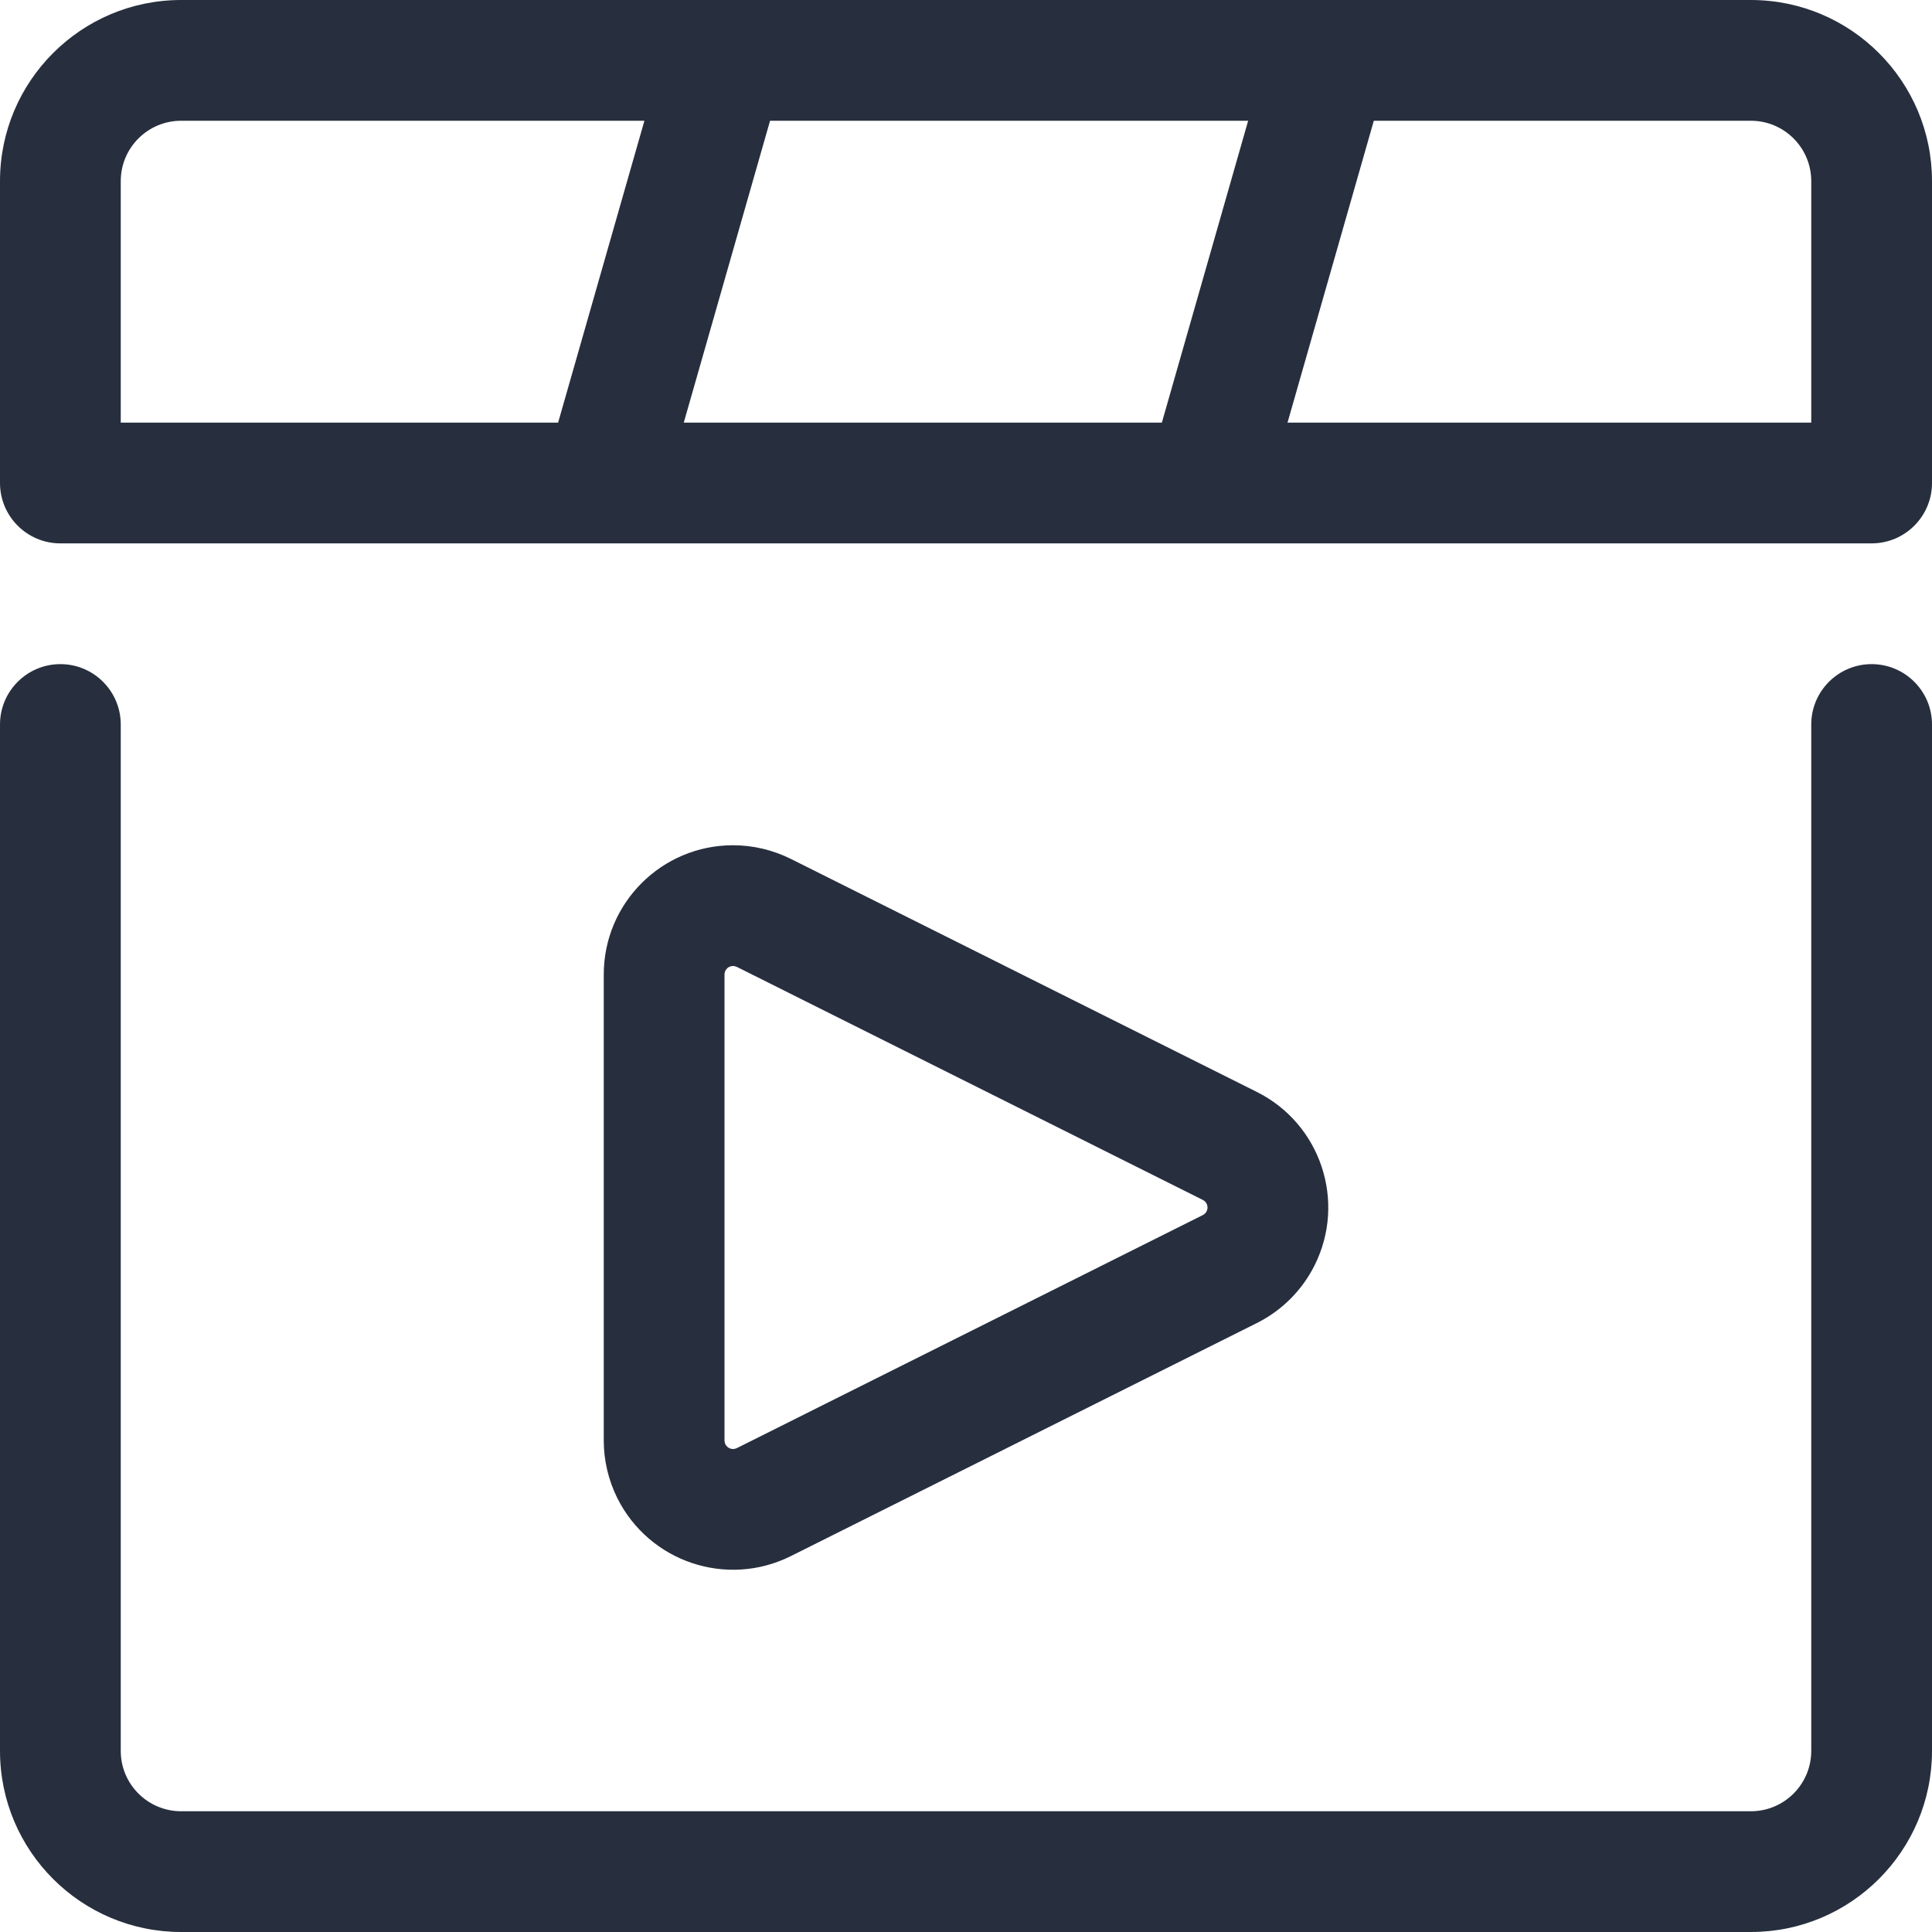 <?xml version="1.0" encoding="UTF-8"?>
<svg width="24px" height="24px" viewBox="0 0 24 24" version="1.1" xmlns="http://www.w3.org/2000/svg" xmlns:xlink="http://www.w3.org/1999/xlink">
    <title>success_stories</title>
    <g id="BS-Exploration-12-14" stroke="none" stroke-width="1" fill="none" fill-rule="evenodd">
        <g id="Home-v1" transform="translate(-1067, -802)" fill="#272F3E">
            <g id="Sticky-CTA" transform="translate(0, 801)">
                <g id="Icon" transform="translate(1067, 1)">
                    <path d="M23.25,8.25 C23.664,8.25 24,8.586 24,9 L24,9 L24,21.75 C24,22.992 22.992,24 21.75,24 L21.75,24 L2.25,24 C1.008,24 0,22.992 0,21.75 L0,21.75 L0,9 C0,8.586 0.336,8.25 0.75,8.25 C1.164,8.25 1.5,8.586 1.5,9 L1.5,9 L1.5,21.75 C1.5,22.164 1.836,22.5 2.25,22.5 L2.25,22.5 L21.75,22.5 C22.164,22.5 22.5,22.164 22.5,21.75 L22.5,21.75 L22.5,9 C22.5,8.586 22.836,8.25 23.25,8.25 Z M9.106,10.5 C9.354,10.5 9.599,10.558 9.823,10.669 L15.612,13.564 C16.405,13.96 16.727,14.924 16.331,15.717 C16.175,16.029 15.924,16.28 15.612,16.436 L9.823,19.331 C9.029,19.727 8.065,19.404 7.668,18.609 C7.558,18.387 7.5,18.142 7.5,17.894 L7.5,12.106 C7.5,11.219 8.219,10.5 9.106,10.5 Z M9.106,12 C9.047,12 9,12.047 9,12.106 L9,17.894 C9,17.91 9.004,17.926 9.011,17.941 C9.037,17.994 9.101,18.015 9.153,17.989 L14.942,15.094 C14.962,15.084 14.979,15.067 14.989,15.047 C15.015,14.995 14.994,14.932 14.942,14.906 L9.155,12.012 C9.138,12.004 9.122,12 9.106,12 Z M21.75,-1.07552856e-16 C22.992,-1.07552856e-16 24,1.008 24,2.25 L24,6 C24,6.414 23.664,6.75 23.25,6.75 L0.75,6.75 C0.336,6.75 0,6.414 0,6 L0,2.25 C0,1.008 1.008,-1.07552856e-16 2.25,-1.07552856e-16 L21.75,-1.07552856e-16 Z M8.005,1.5 L2.25,1.5 C1.836,1.5 1.5,1.836 1.5,2.25 L1.5,5.25 L6.933,5.25 L8.005,1.5 Z M15.505,1.5 L9.566,1.5 L8.494,5.25 L14.433,5.25 L15.505,1.5 Z M21.75,1.5 L17.066,1.5 L15.994,5.25 L22.5,5.25 L22.5,2.25 C22.5,1.836 22.164,1.5 21.75,1.5 Z" id="success_stories"></path>
                </g>
            </g>
        </g>
    </g>
</svg>